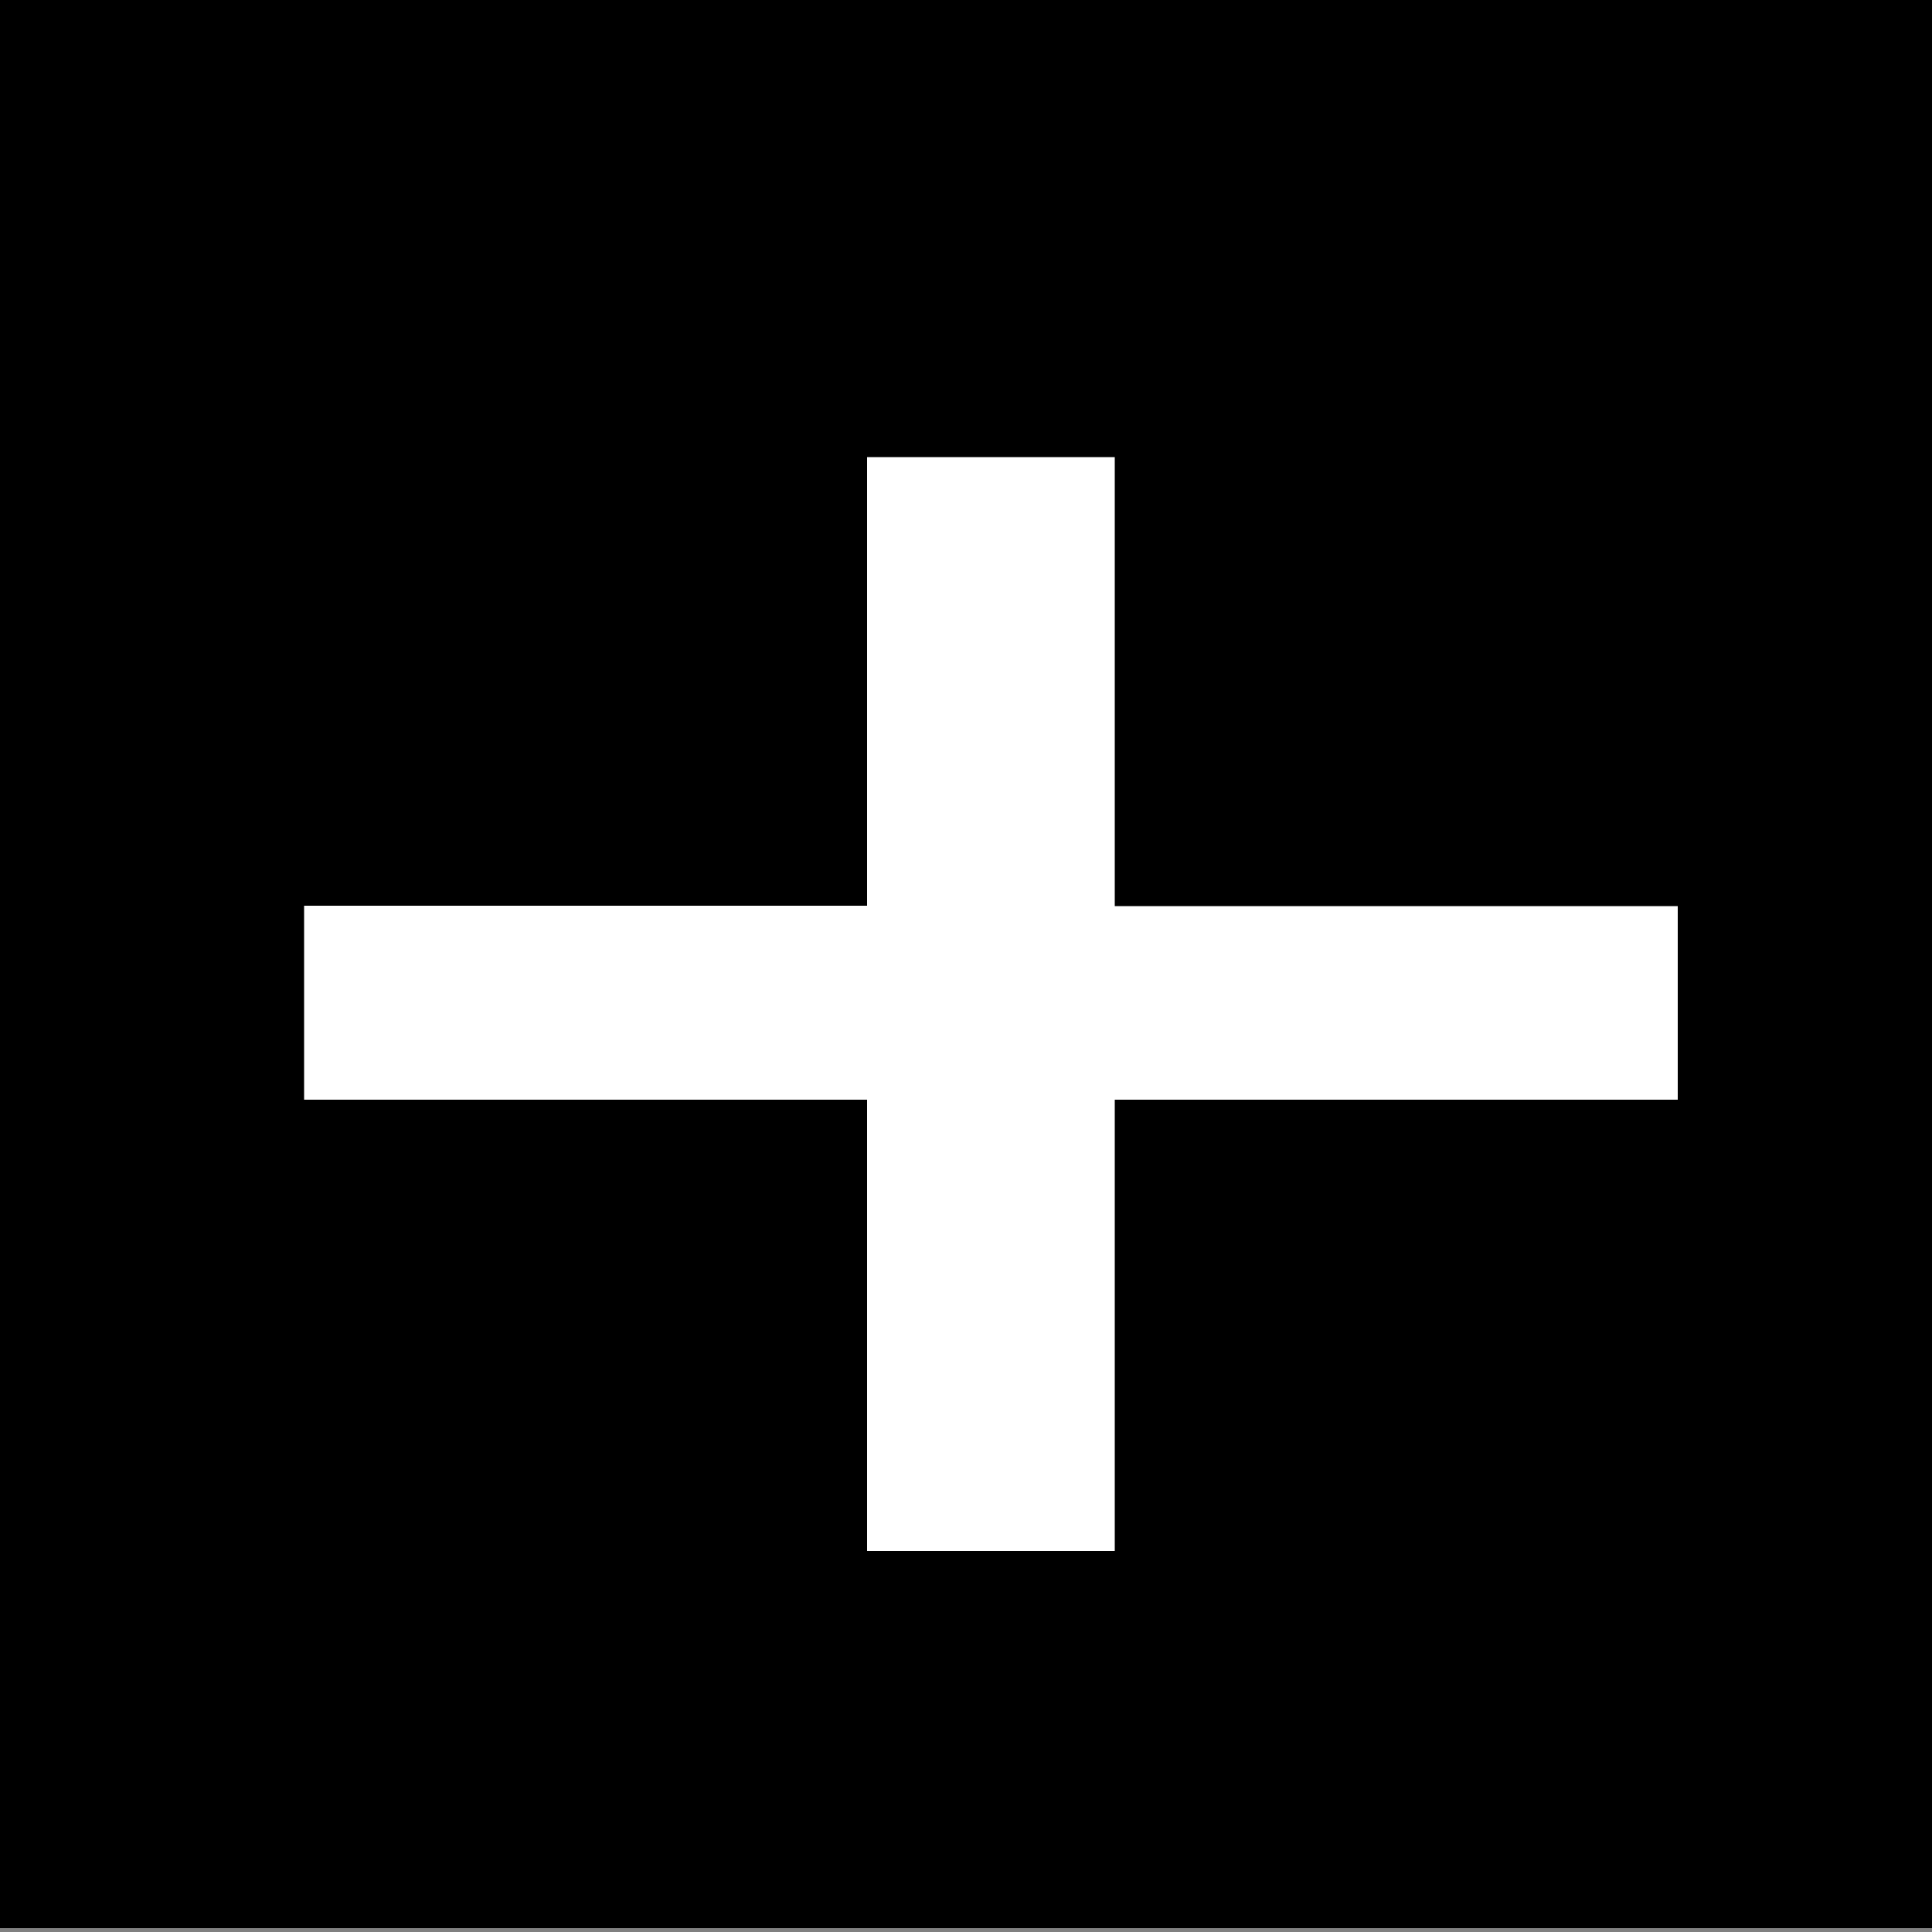<?xml version="1.0" encoding="UTF-8"?>
<svg xmlns="http://www.w3.org/2000/svg" id="Layer_1" width="50" height="50" viewBox="0 0 50 50">
  <rect x="0" y="0" width="50" height="50" fill="#808080" stroke="none"/>
  <defs>
    <style>.cls-1{fill:#fff;}</style>
  </defs>
  <rect y="-.1" width="50" height="50"></rect>
  <g id="Layer_2">
    <path class="cls-1" d="M7.87,23.44h14.57V11.83h6.41v11.62h14.57v5.01h-14.57v11.68h-6.41v-11.68H7.87v-5.01Z"></path>
  </g>
</svg>
